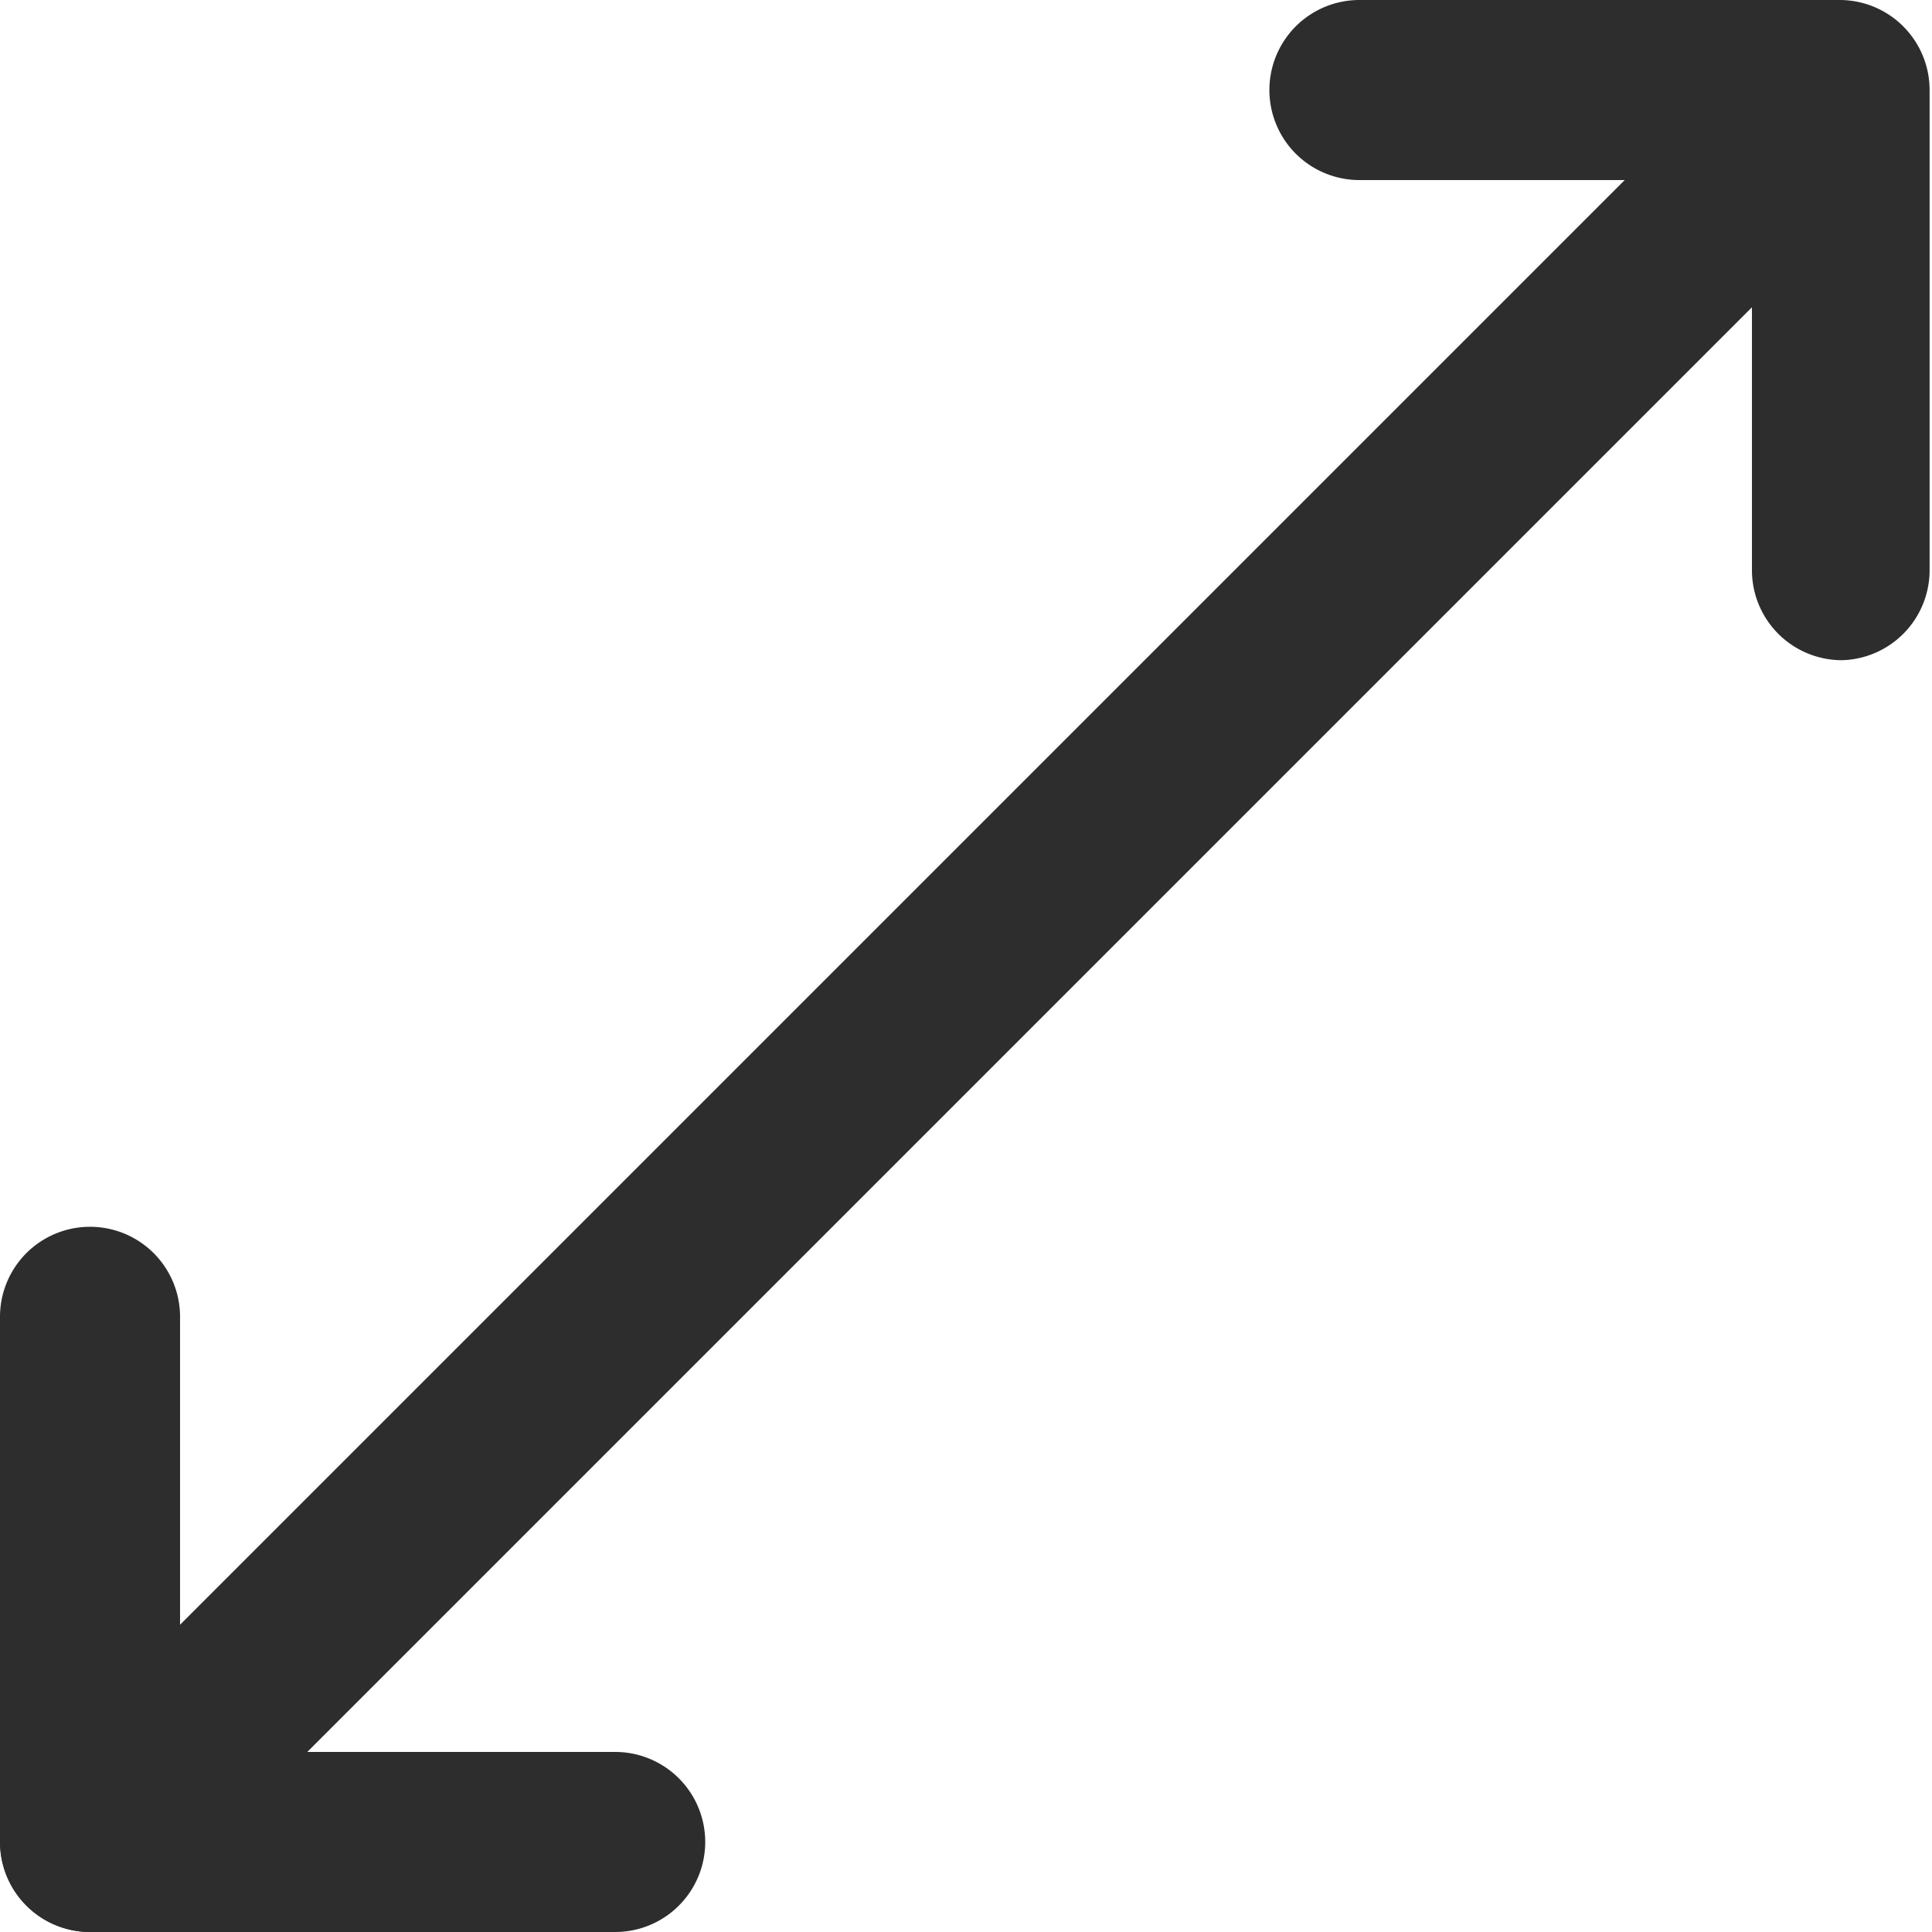 <svg xmlns="http://www.w3.org/2000/svg" viewBox="0 0 32.19 32.19"><g id="Layer_2" data-name="Layer 2"><g id="Layer_1-2" data-name="Layer 1"><g id="Group_283" data-name="Group 283"><path id="Path_248" data-name="Path 248" d="M30.69,11a1.5,1.5,0,0,1-1.5-1.5V3H22.65a1.5,1.5,0,0,1,0-3h8a1.5,1.5,0,0,1,1.5,1.5v8A1.5,1.5,0,0,1,30.69,11Z" fill="#2d2d2d"/><g id="Group_282" data-name="Group 282"><path id="Line_12" data-name="Line 12" d="M1.5,32.19A1.5,1.5,0,0,1,.44,29.63L29.6.47a1.5,1.5,0,0,1,2.12,2.12L2.56,31.75A1.5,1.5,0,0,1,1.5,32.19Z" fill="#2d2d2d"/><path id="Path_249" data-name="Path 249" d="M10.25,32.19H1.5A1.5,1.5,0,0,1,0,30.69V21.94a1.5,1.5,0,0,1,3,0v7.25h7.25a1.5,1.5,0,0,1,0,3Z" fill="#2d2d2d"/></g></g></g></g></svg>